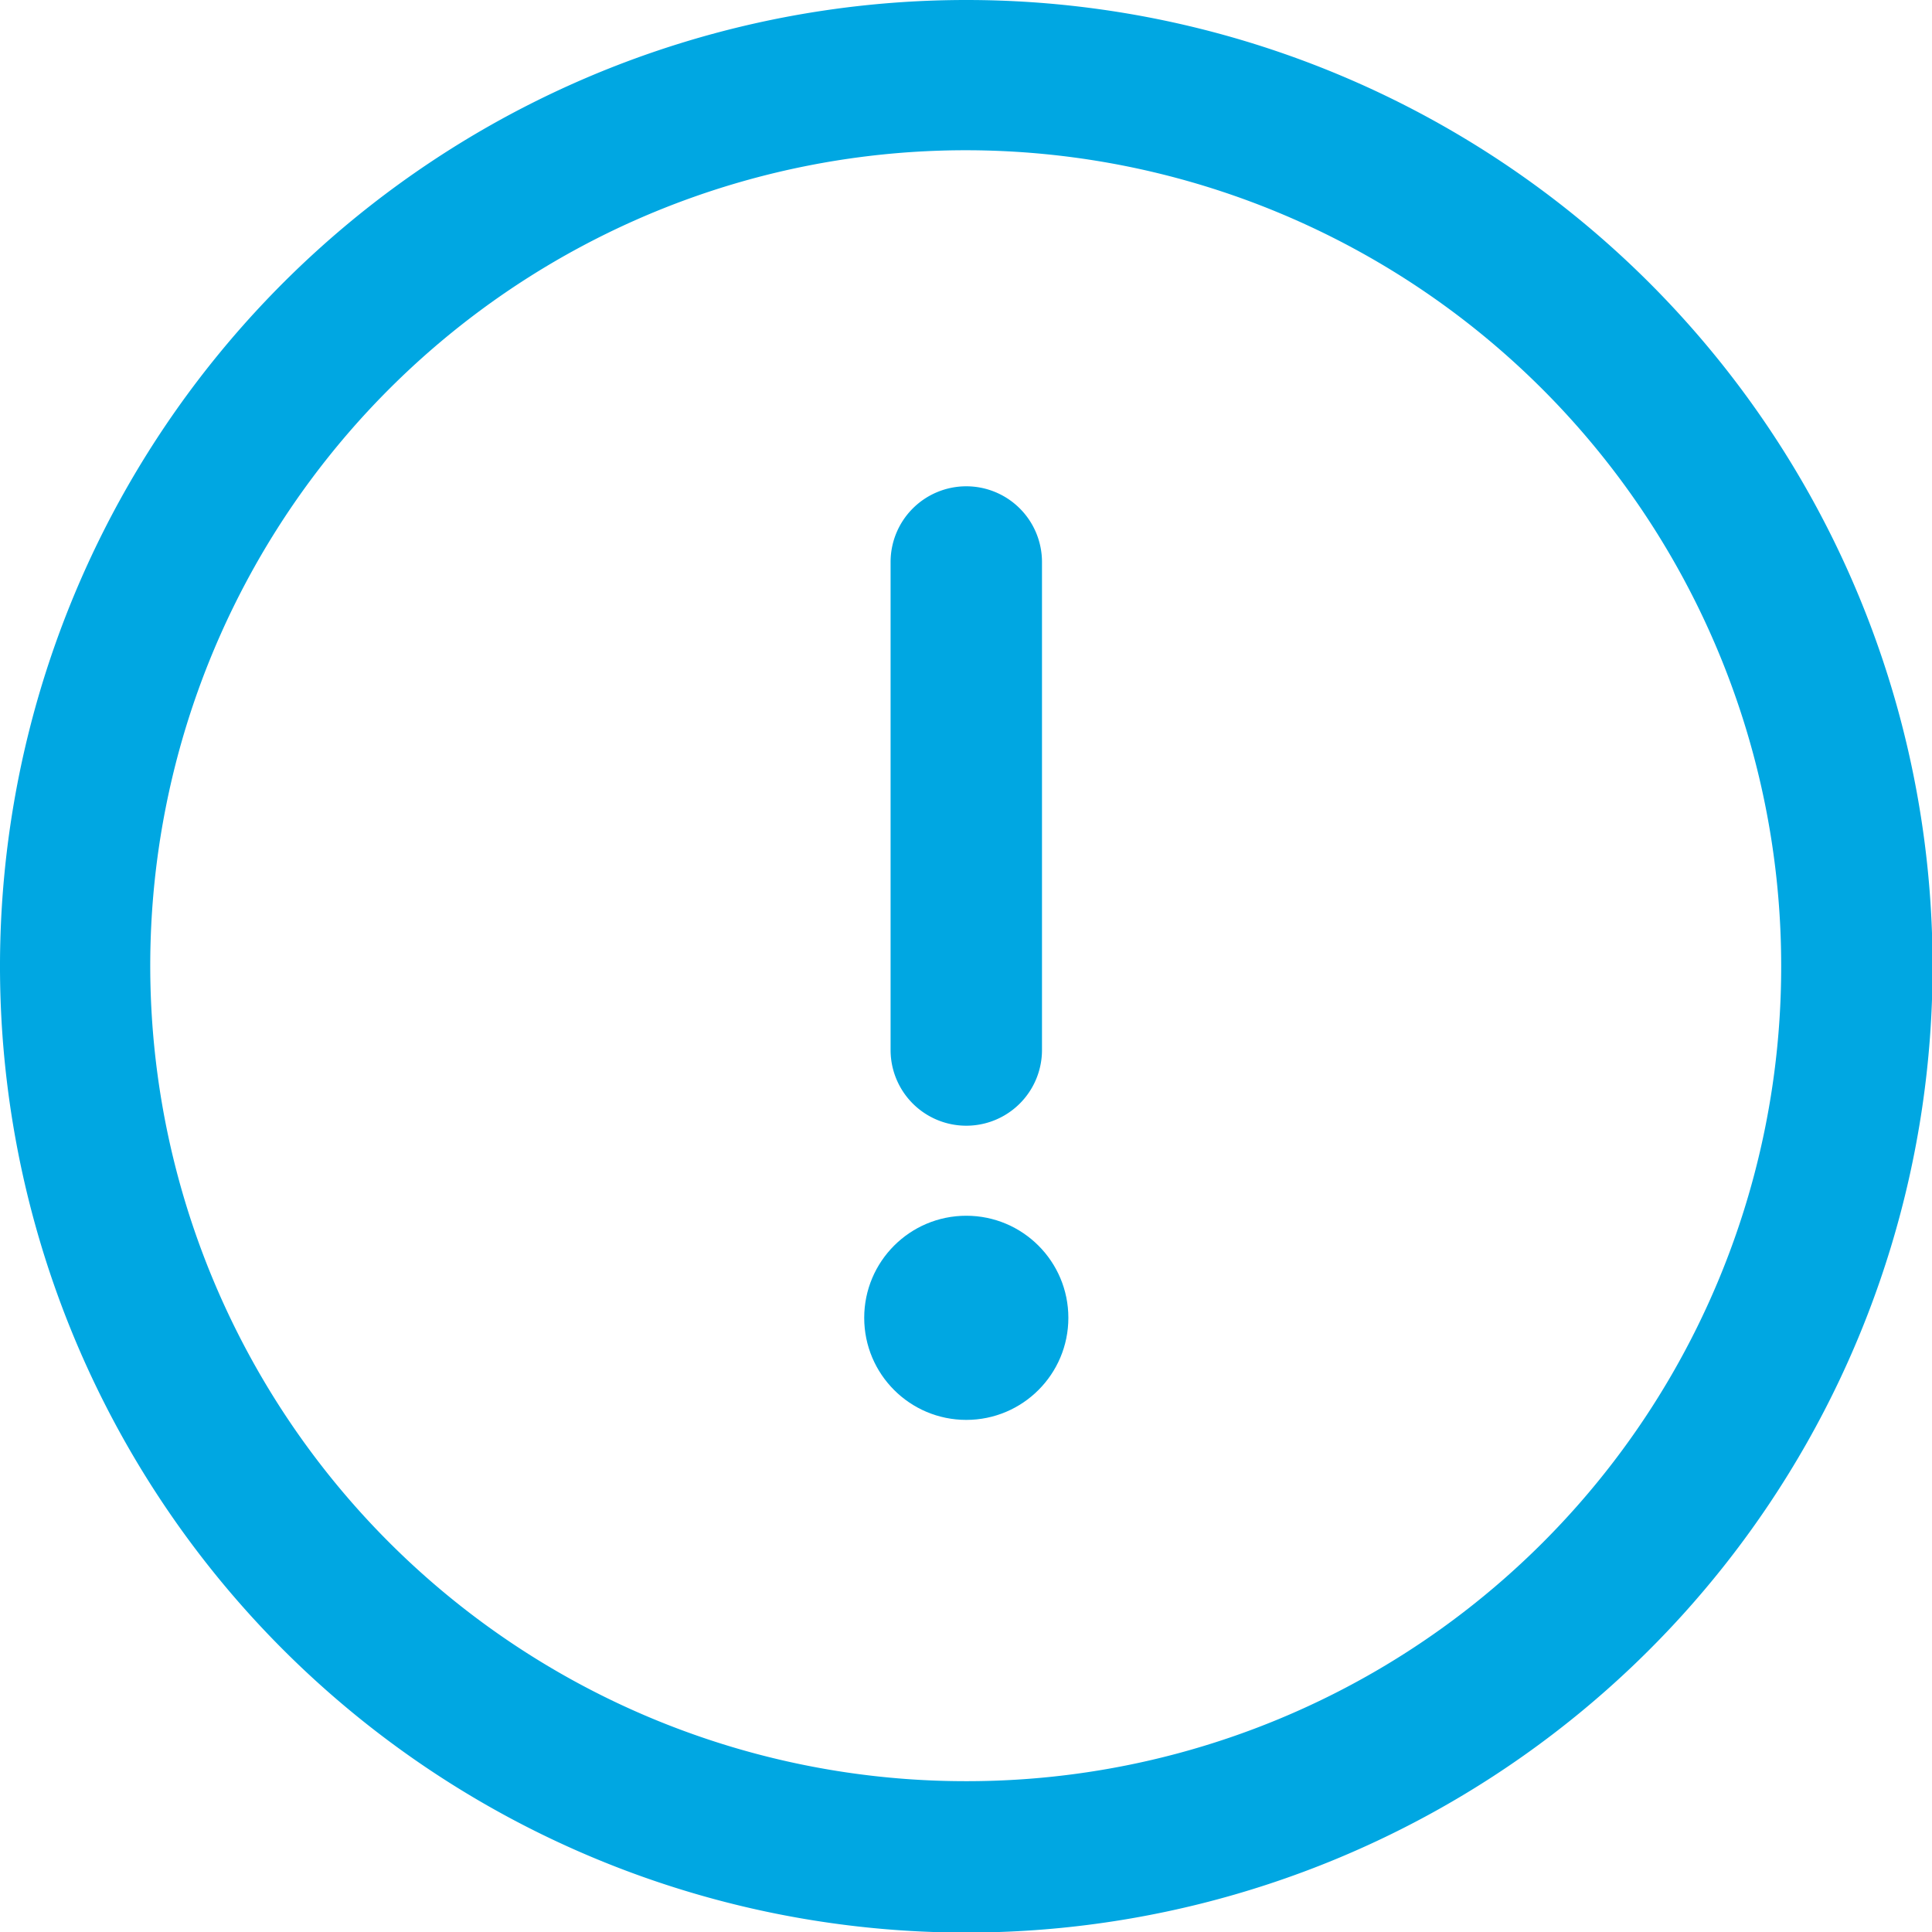 <svg id="Layer_1" data-name="Layer 1" xmlns="http://www.w3.org/2000/svg" width="33.69" height="33.69" viewBox="0 0 33.69 33.69"><defs><style>.cls-1{fill:#00a7e2;}</style></defs><g id="Group_2052" data-name="Group 2052"><g id="Group_2051" data-name="Group 2051"><path id="Path_1288" data-name="Path 1288" class="cls-1" d="M182.37,33.69a16.85,16.85,0,1,0,16.85,16.85h0a16.85,16.85,0,0,0-16.83-16.85Zm0,31.06a14.22,14.22,0,1,1,14.21-14.21h0a14.2,14.2,0,0,1-14.19,14.21Z" transform="translate(-165.52 -33.69)"/></g></g><g id="Group_2054" data-name="Group 2054"><g id="Group_2053" data-name="Group 2053"><path id="Path_1289" data-name="Path 1289" class="cls-1" d="M182.37,42.17a1.32,1.32,0,0,0-1.32,1.32V52a1.32,1.32,0,1,0,2.64,0V43.49a1.32,1.32,0,0,0-1.32-1.32Z" transform="translate(-165.52 -33.69)"/></g></g><g id="Group_2056" data-name="Group 2056"><g id="Group_2055" data-name="Group 2055"><circle id="Ellipse_12" data-name="Ellipse 12" class="cls-1" cx="16.85" cy="22.98" r="1.78"/></g></g></svg>